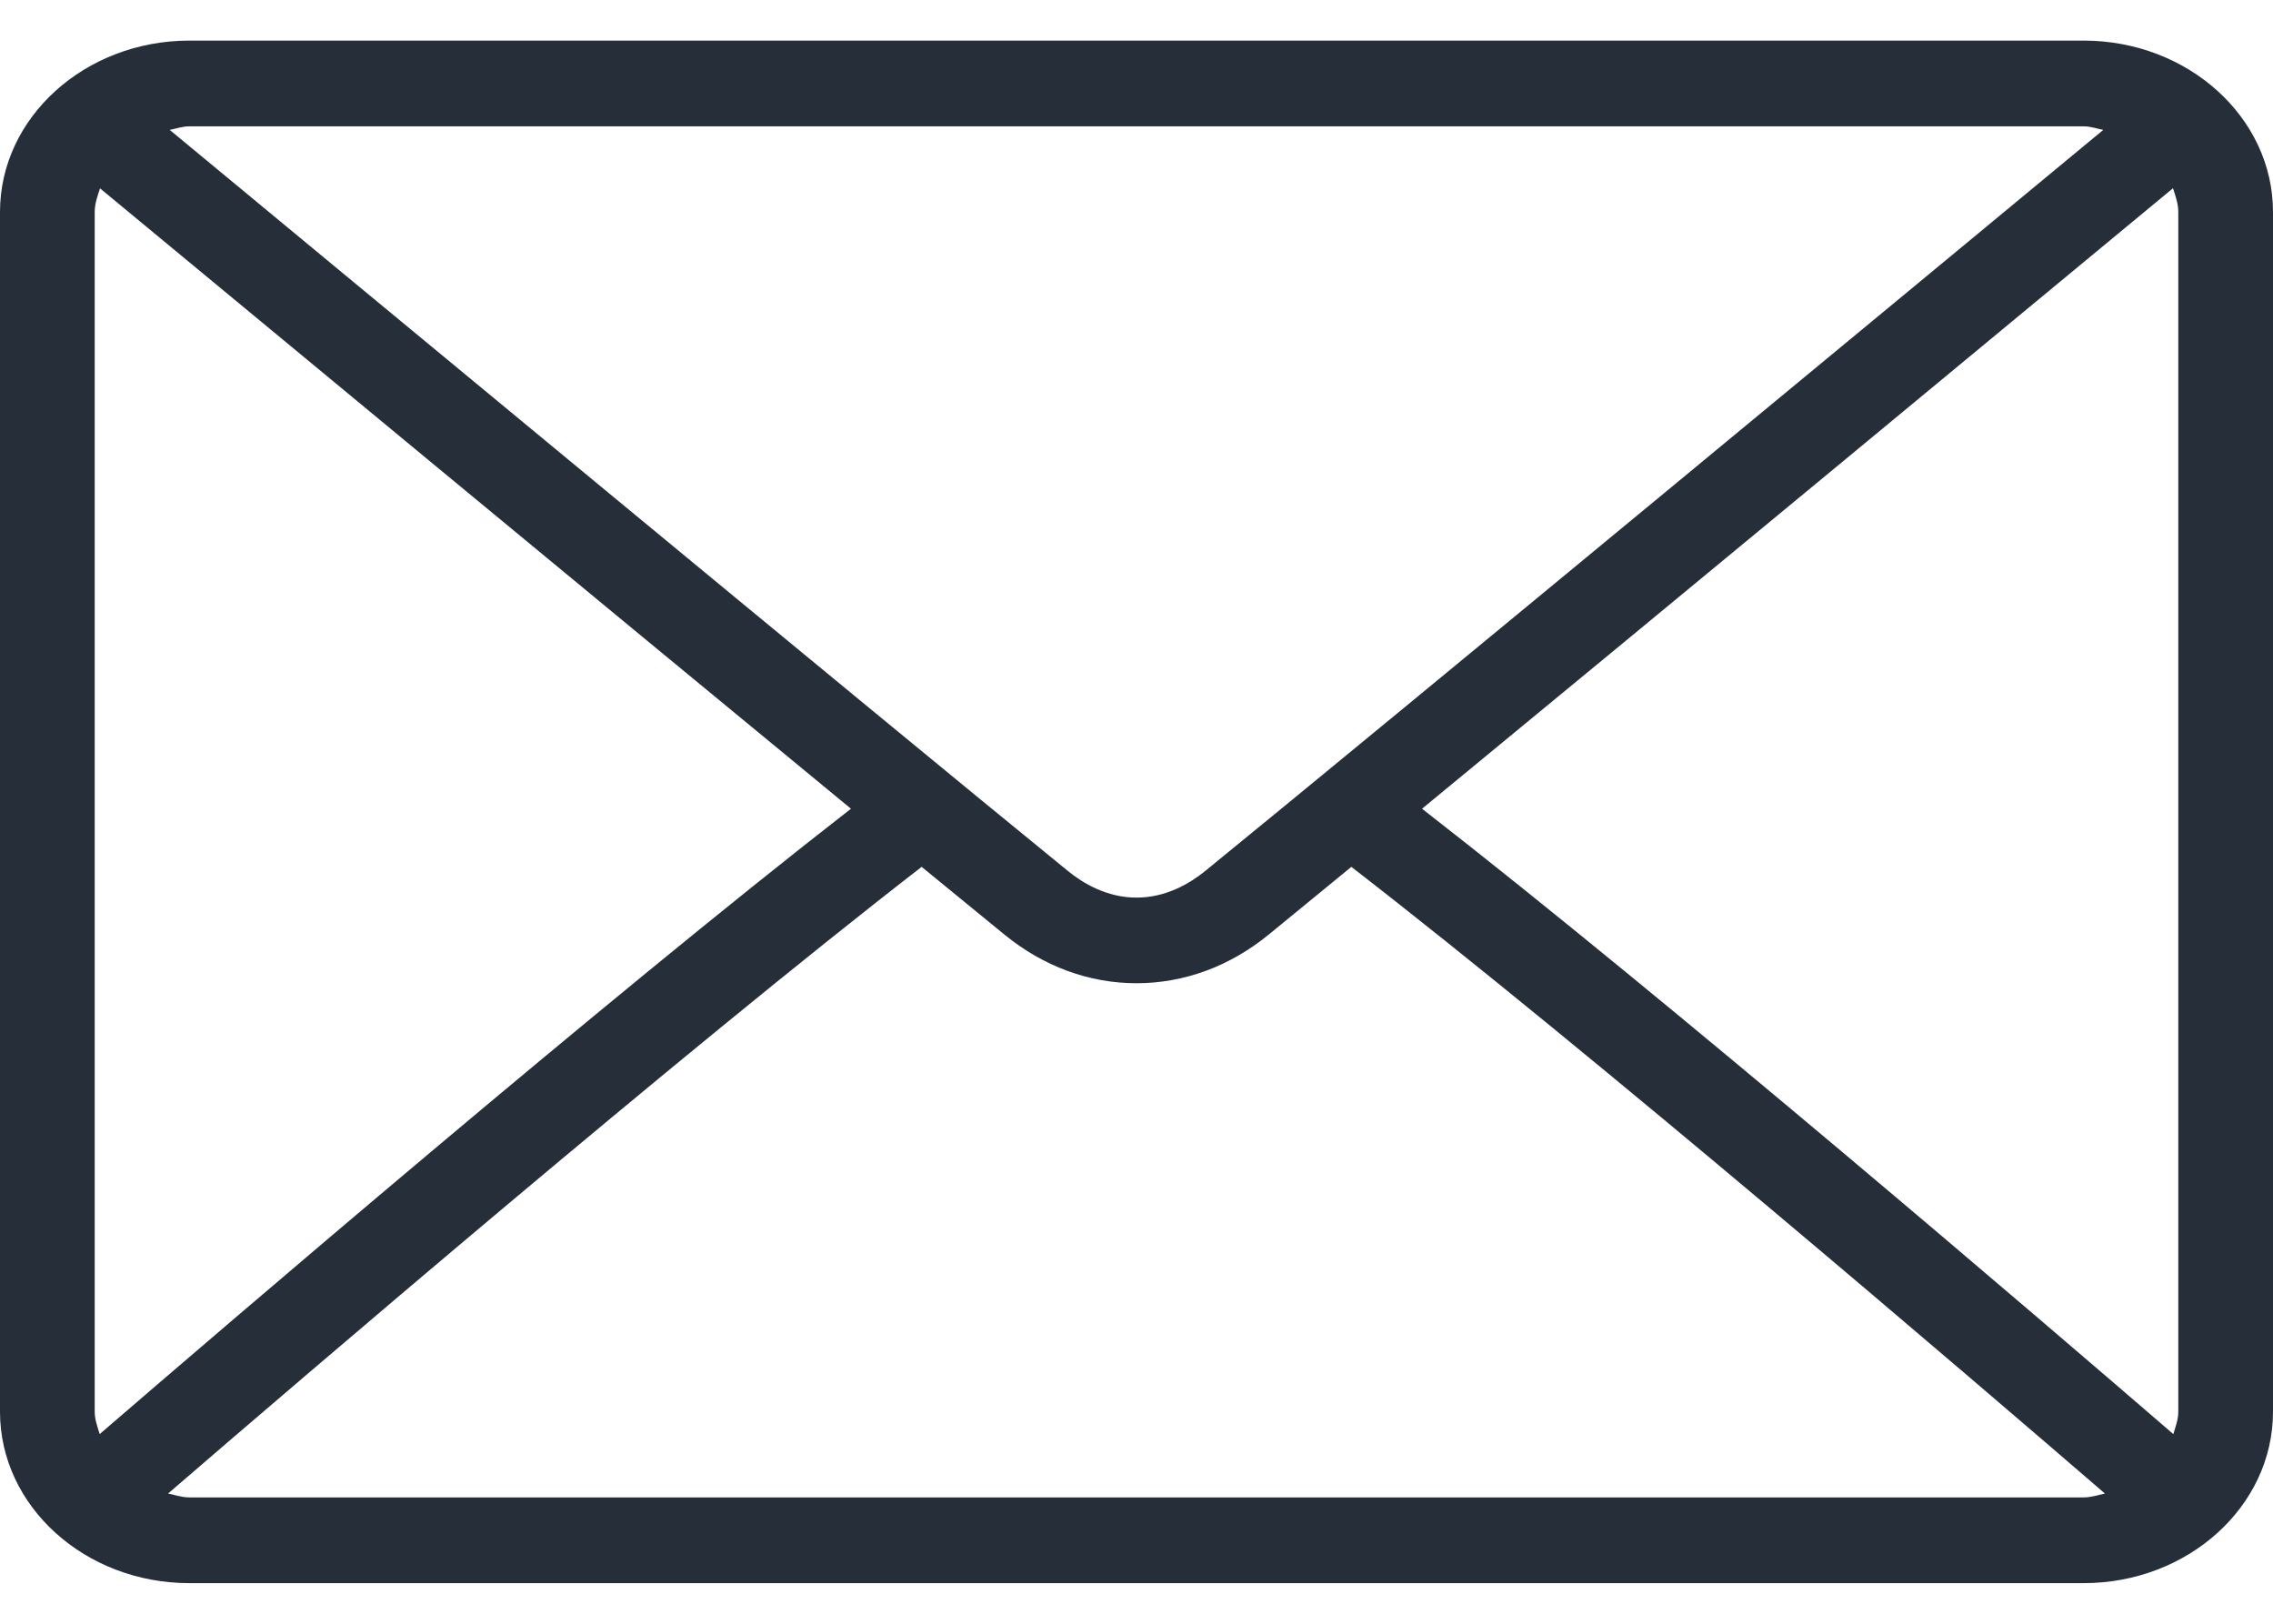 <svg width="21" height="15" viewBox="0 0 21 15" fill="none" xmlns="http://www.w3.org/2000/svg">
<path d="M19.25 0.375H1.75C0.785 0.375 0 1.085 0 1.958V13.042C0 13.915 0.785 14.625 1.75 14.625H19.25C20.215 14.625 21 13.915 21 13.042V1.958C21 1.085 20.215 0.375 19.25 0.375ZM1.75 1.167H19.25C19.314 1.167 19.371 1.188 19.432 1.2C17.917 2.454 12.893 6.613 11.135 8.046C10.997 8.158 10.776 8.292 10.5 8.292C10.225 8.292 10.003 8.158 9.865 8.045C8.107 6.613 3.083 2.454 1.568 1.2C1.629 1.188 1.685 1.167 1.75 1.167ZM0.875 13.042V1.958C0.875 1.881 0.901 1.81 0.924 1.74C2.084 2.7 5.589 5.601 7.862 7.471C5.596 9.232 2.09 12.24 0.921 13.248C0.901 13.181 0.875 13.115 0.875 13.042ZM19.25 13.833H1.75C1.68 13.833 1.618 13.811 1.553 13.797C2.761 12.755 6.289 9.731 8.515 8.008C8.805 8.246 9.07 8.463 9.279 8.633C9.64 8.928 10.062 9.083 10.5 9.083C10.938 9.083 11.361 8.928 11.721 8.634C11.93 8.463 12.195 8.246 12.485 8.008C14.711 9.73 18.239 12.755 19.447 13.797C19.382 13.811 19.32 13.833 19.25 13.833ZM20.125 13.042C20.125 13.115 20.099 13.181 20.079 13.248C18.91 12.239 15.404 9.232 13.138 7.471C15.411 5.601 18.916 2.7 20.076 1.739C20.099 1.81 20.125 1.881 20.125 1.958V13.042Z" fill="#262E39"/>
</svg>
